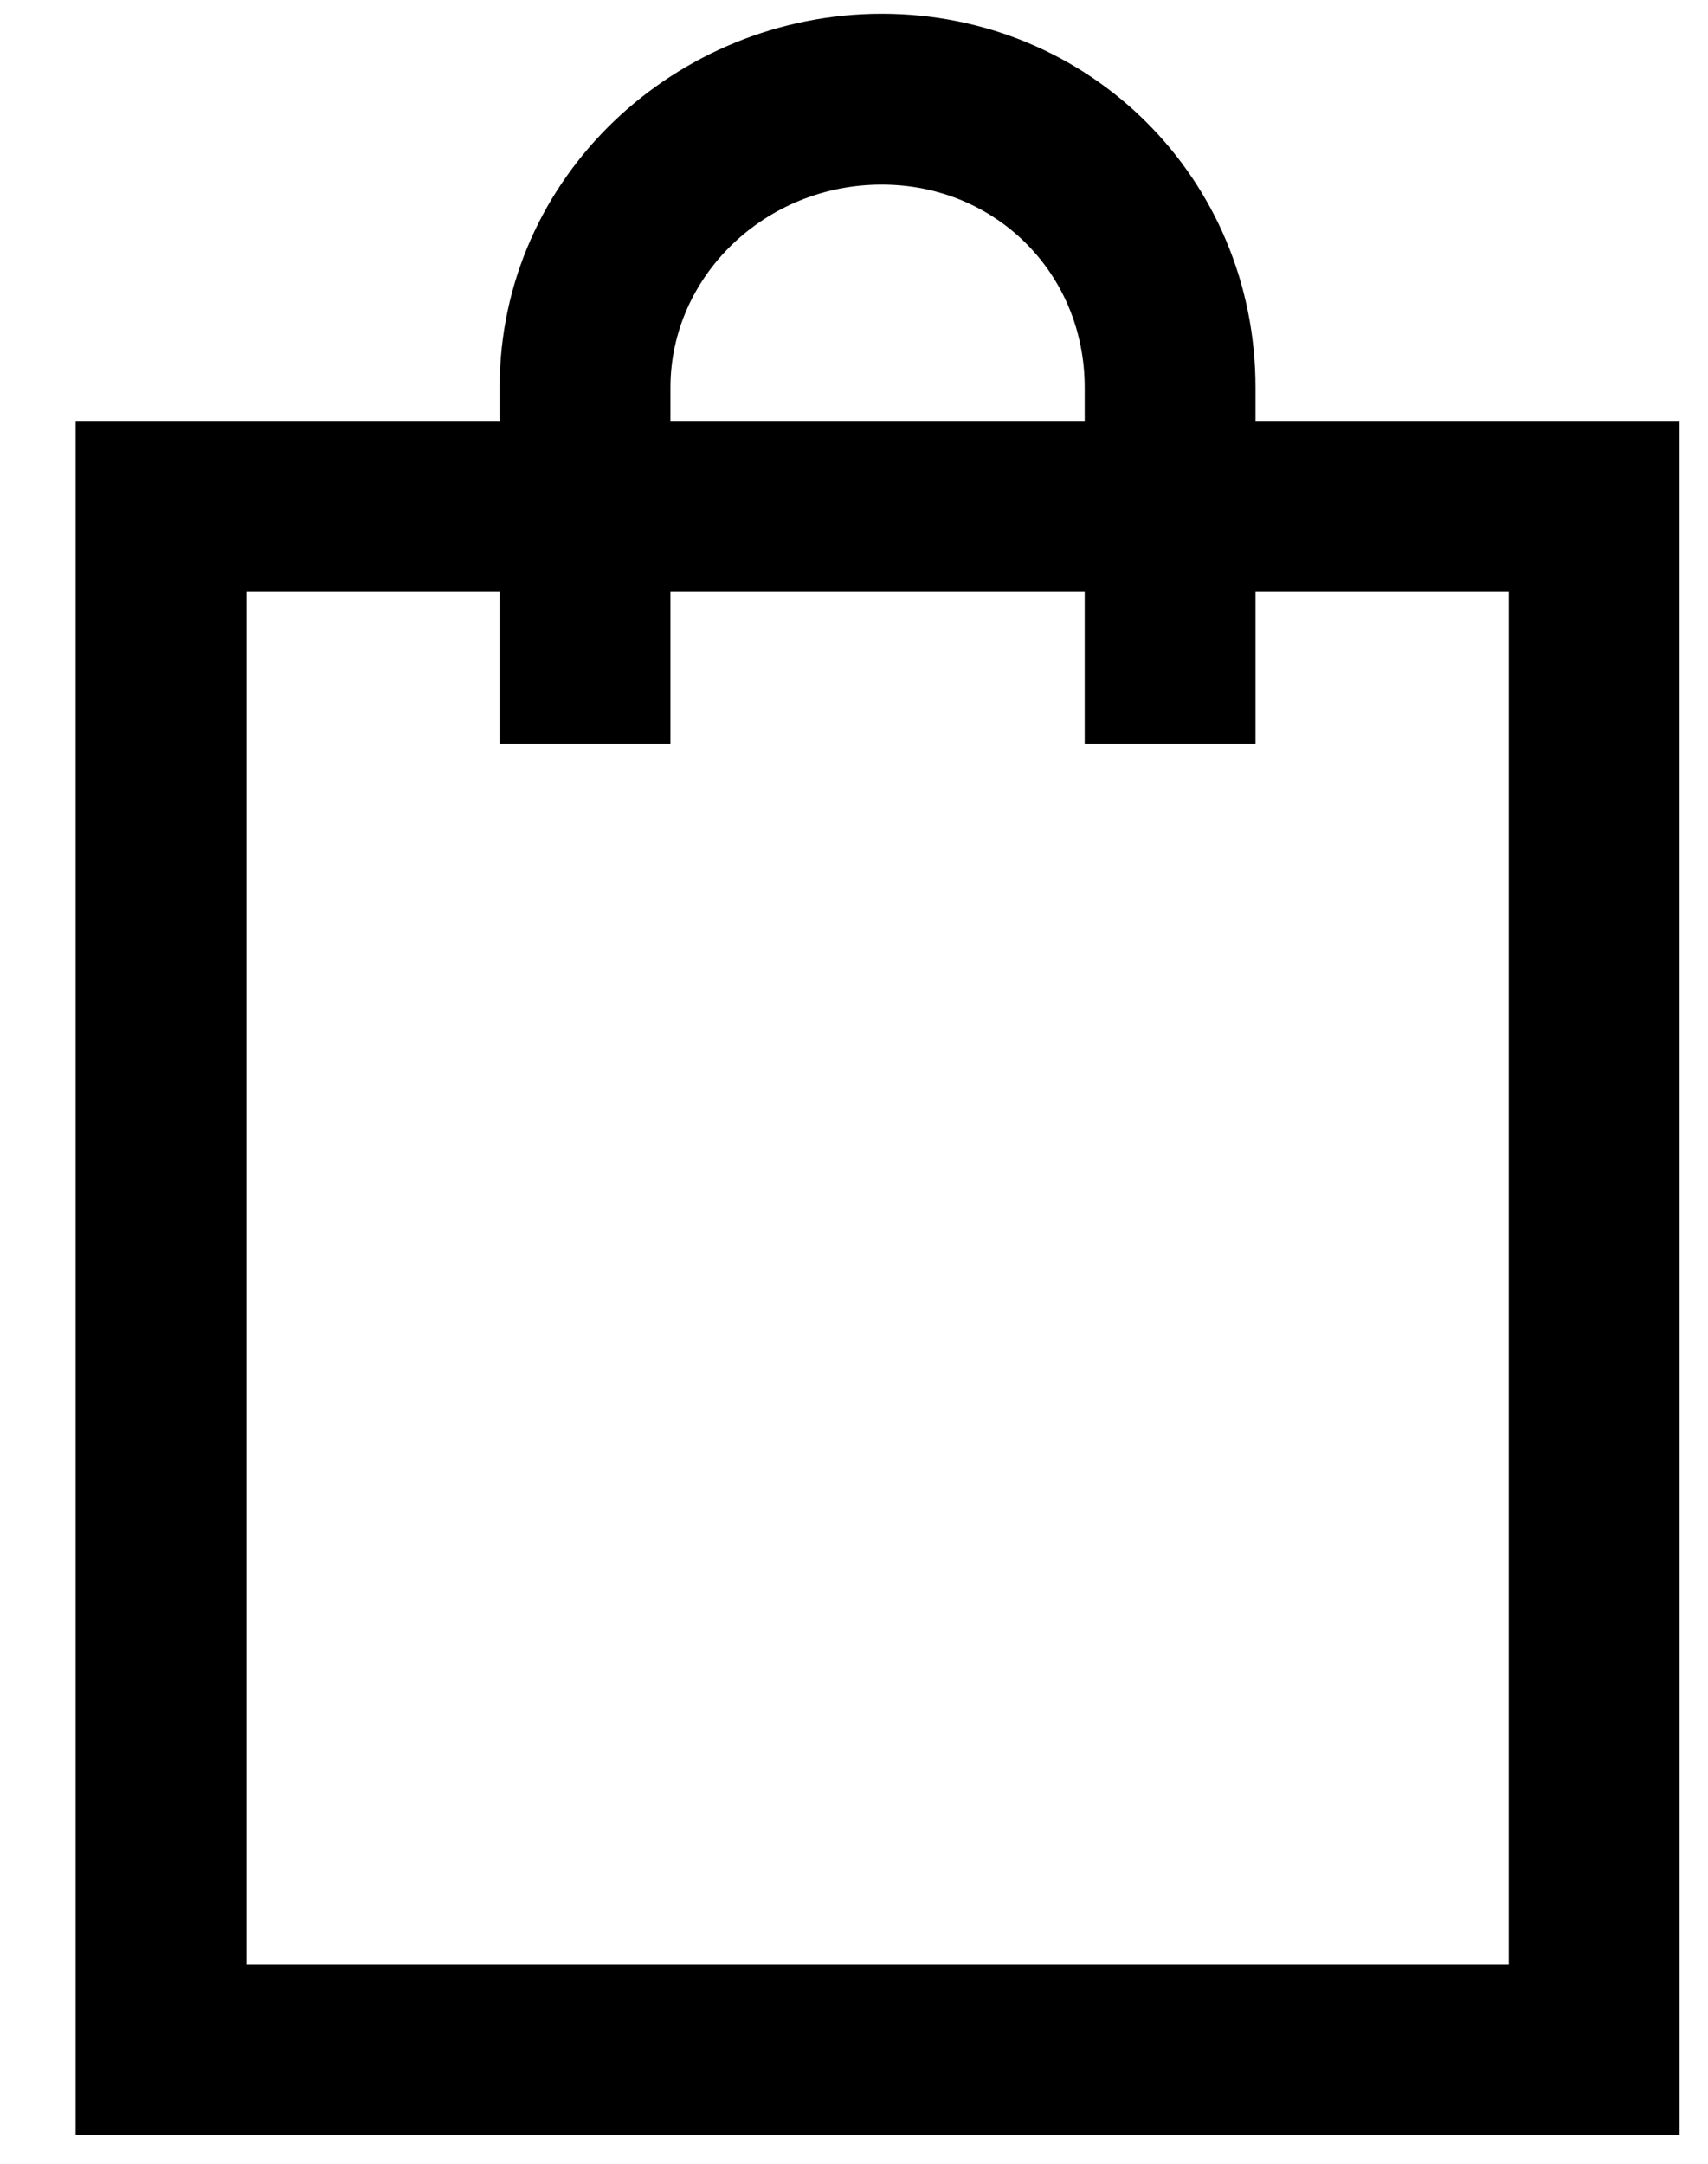 <svg width="15" height="19" viewBox="0 0 15 19" fill="none" xmlns="http://www.w3.org/2000/svg">
<path fill-rule="evenodd" clip-rule="evenodd" d="M5.888 3.403C5.888 2.43 6.715 1.621 7.744 1.621C8.745 1.621 9.526 2.402 9.526 3.403V3.696H5.888V3.403ZM4.388 5.196V6.531H5.888V5.196H9.526V6.531H11.026V5.196H13.25V17.25H2.164V5.196H4.388ZM4.388 3.696V3.403C4.388 1.546 5.944 0.121 7.744 0.121C9.573 0.121 11.026 1.574 11.026 3.403V3.696H14H14.75V4.446V18V18.75H14H1.414H0.664V18V4.446V3.696H1.414H4.388Z" fill="black"/>
</svg>
